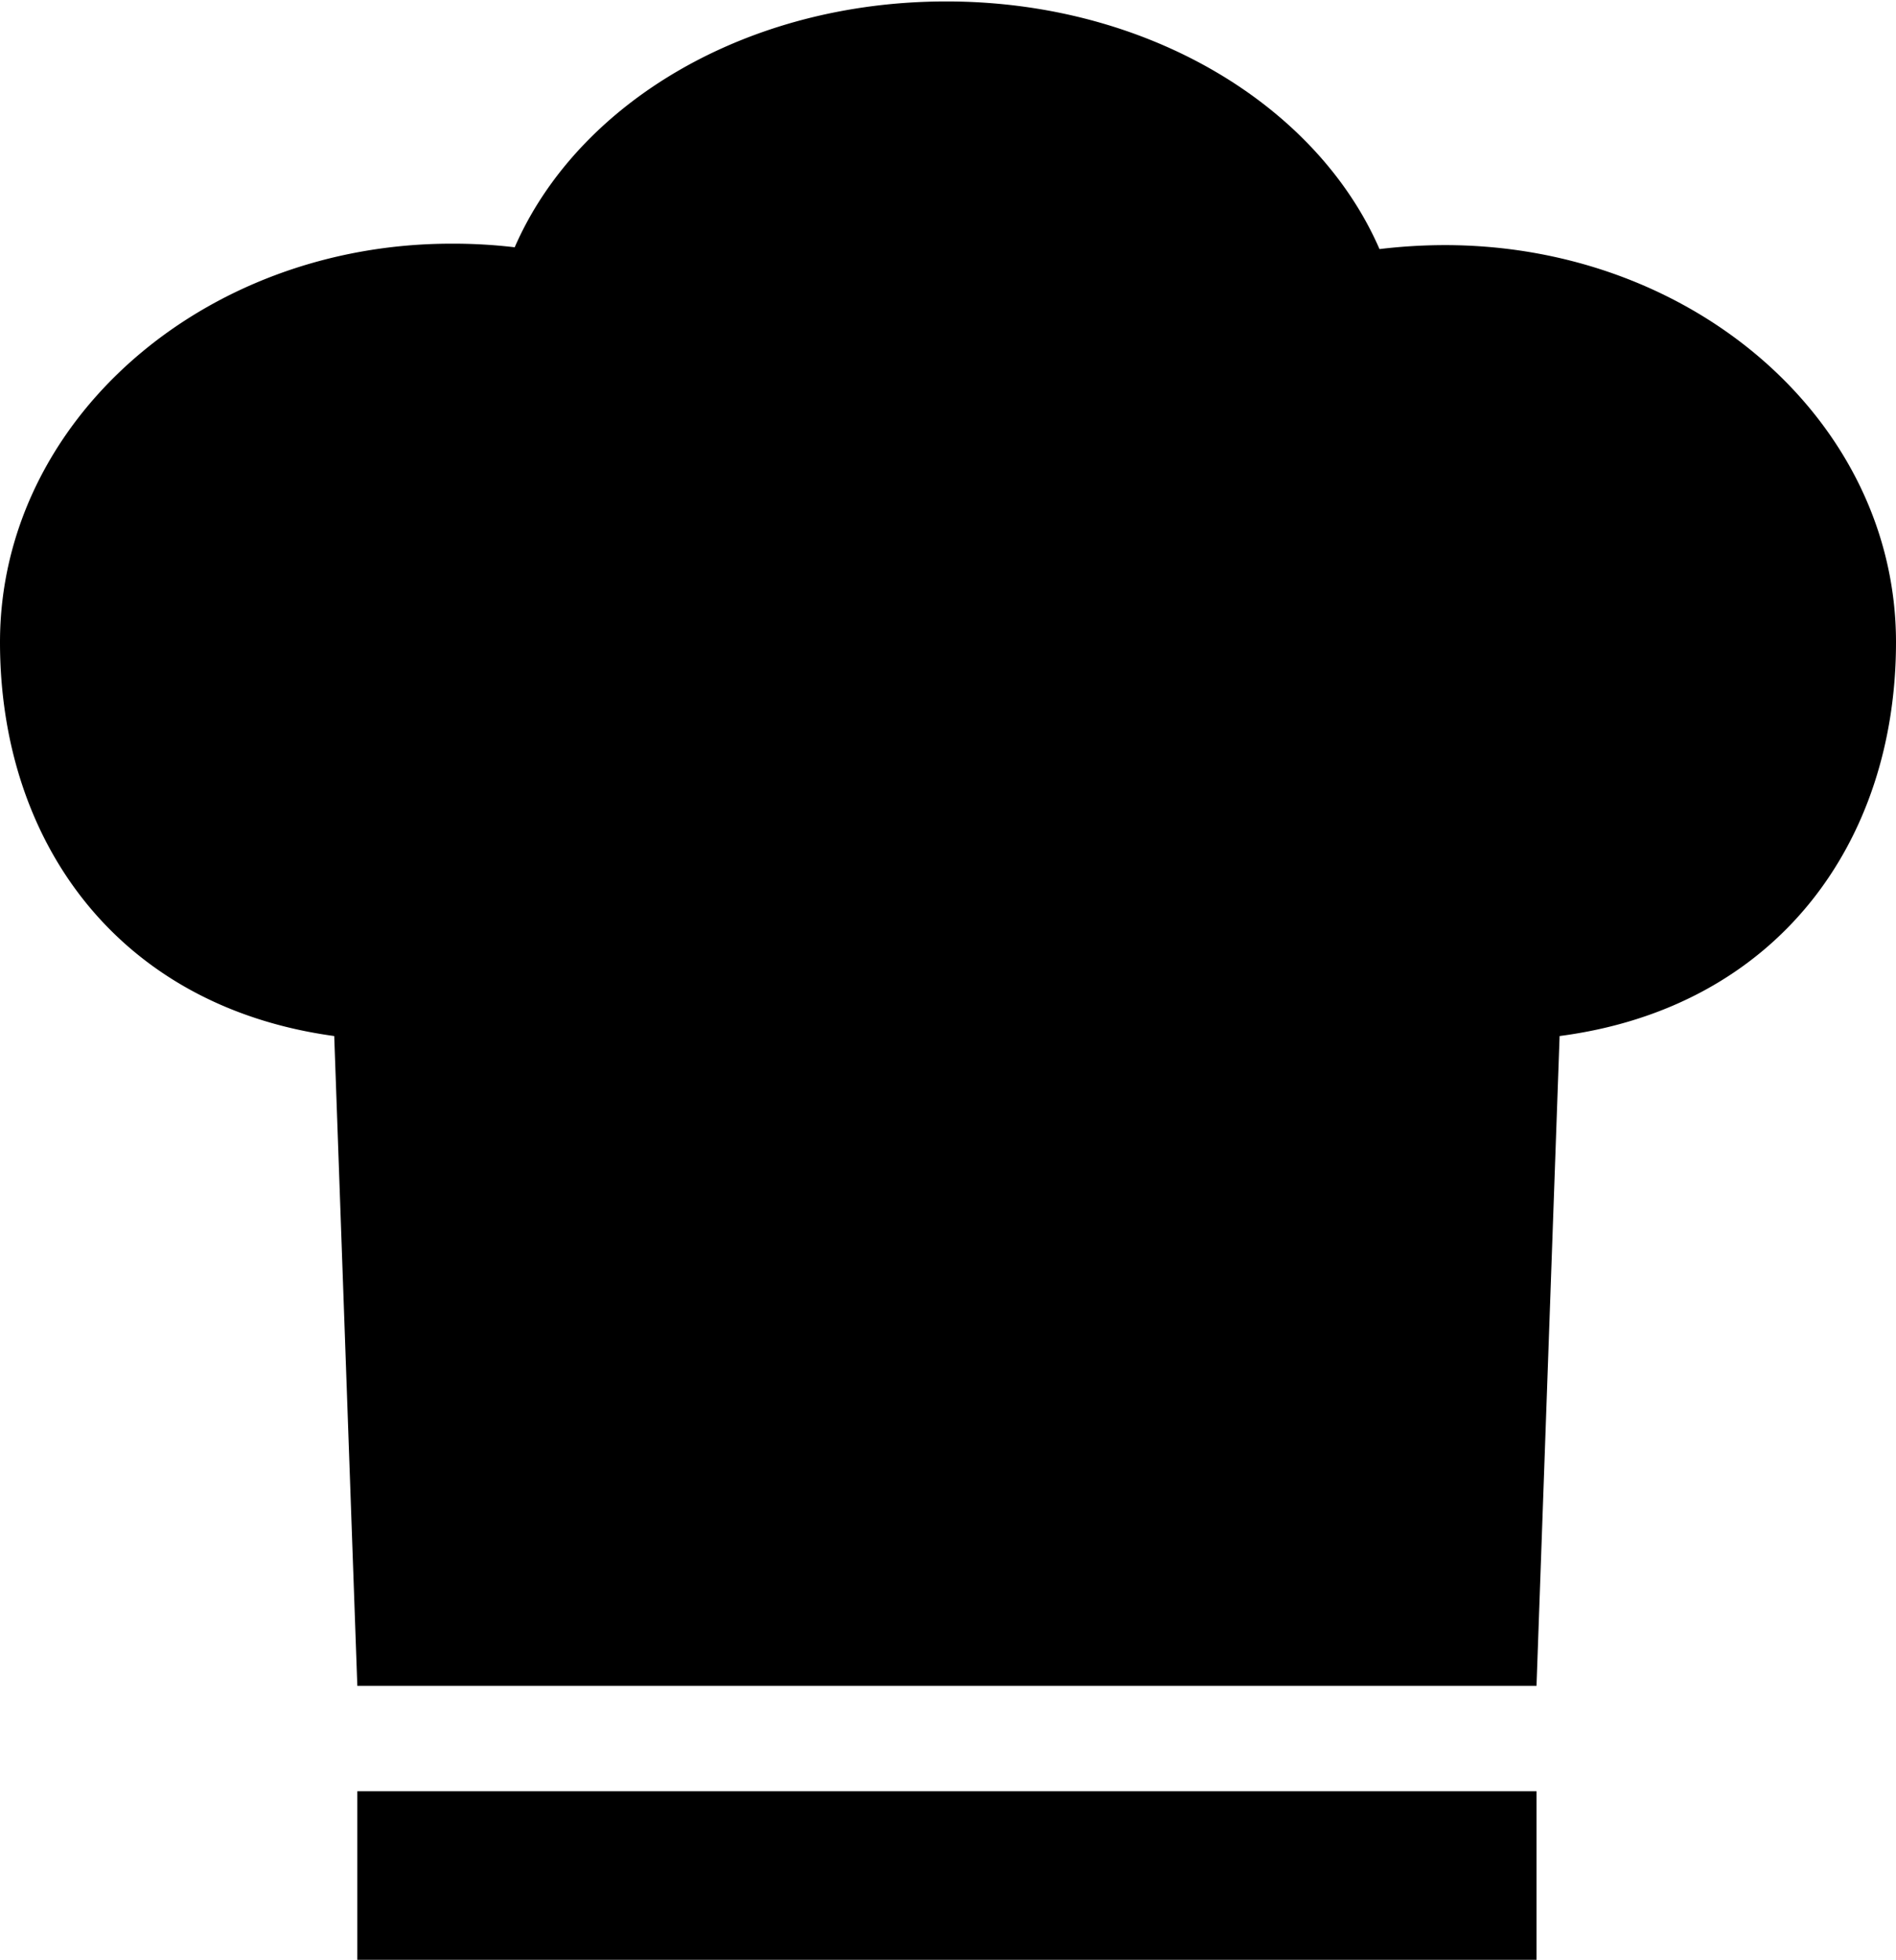 <svg id="レイヤー_1" data-name="レイヤー 1" xmlns="http://www.w3.org/2000/svg" viewBox="0 0 52.53 54.29"><path d="M52.53,17.79c0-6.1-5.6-11-12.5-11a15.3,15.3,0,0,0-1.81.11c-1.74-4-6.45-6.86-12-6.86S16,2.86,14.26,6.85a14.55,14.55,0,0,0-1.75-.1C5.6,6.75,0,11.69,0,17.79,0,23.31,3.26,27.88,9.26,28.7l.64,18H42.57l.64-18C49.24,27.91,52.53,23.33,52.53,17.79Z"/><rect x="9.9" y="49.62" width="32.67" height="4.67"/></svg>